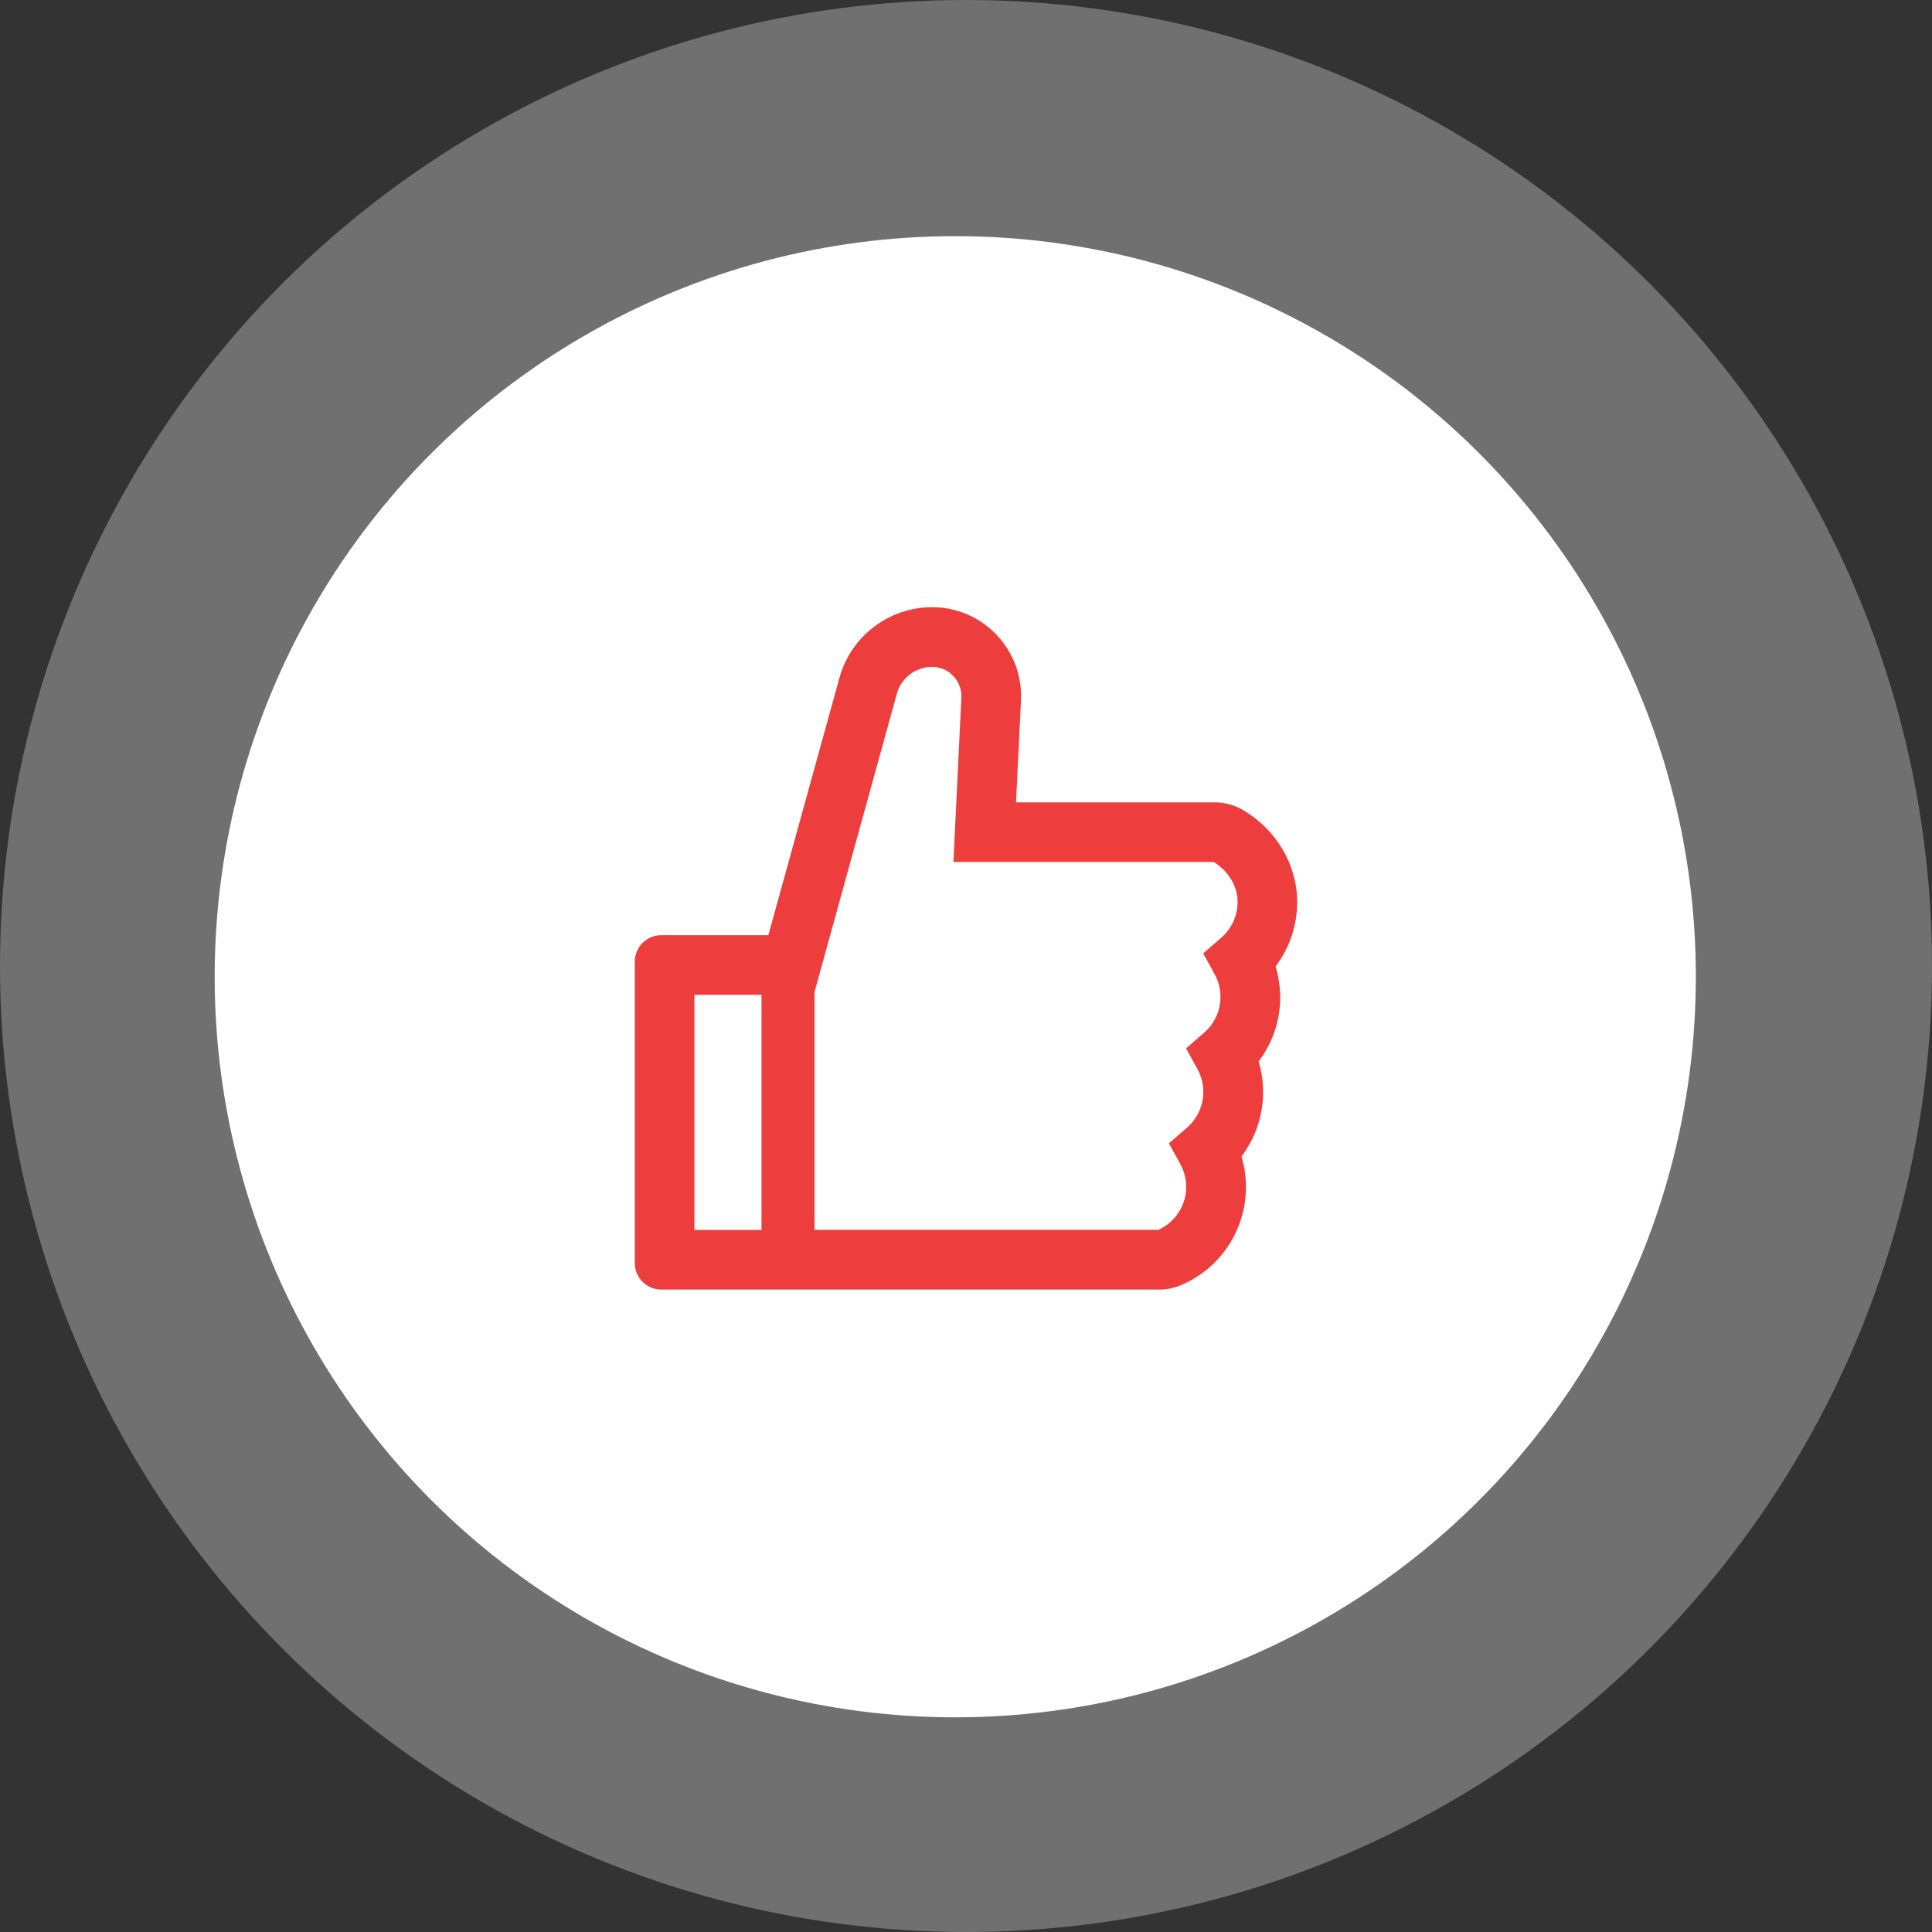<svg width="70" height="70" viewBox="0 0 70 70" fill="none" xmlns="http://www.w3.org/2000/svg">
<rect x="0" y="0" width="70" height="70" fill="#333333" stroke="none"/>
<circle cx="35" cy="35" r="35" fill="white" fill-opacity="0.3"/>
<circle cx="34.611" cy="35.389" r="26.833" fill="white"/>
<path d="M46.217 35.014C46.721 34.348 47 33.532 47 32.683C47 31.336 46.247 30.061 45.035 29.35C44.723 29.167 44.368 29.071 44.006 29.071H36.812L36.992 25.384C37.034 24.493 36.719 23.647 36.107 23.002C35.807 22.684 35.444 22.431 35.042 22.259C34.64 22.087 34.207 21.998 33.77 22C32.21 22 30.83 23.05 30.416 24.553L27.839 33.883H23.96C23.429 33.883 23 34.312 23 34.843V45.763C23 46.294 23.429 46.723 23.96 46.723H41.999C42.275 46.723 42.545 46.669 42.794 46.561C44.222 45.952 45.143 44.557 45.143 43.009C45.143 42.631 45.089 42.259 44.981 41.899C45.485 41.233 45.764 40.417 45.764 39.568C45.764 39.19 45.71 38.818 45.602 38.458C46.106 37.792 46.385 36.976 46.385 36.127C46.379 35.749 46.325 35.374 46.217 35.014ZM25.16 44.563V36.043H27.59V44.563H25.16ZM44.252 33.973L43.595 34.543L44.012 35.305C44.149 35.556 44.221 35.838 44.219 36.124C44.219 36.619 44.003 37.09 43.631 37.414L42.974 37.984L43.391 38.746C43.528 38.997 43.6 39.279 43.598 39.565C43.598 40.06 43.382 40.531 43.01 40.855L42.353 41.425L42.77 42.187C42.907 42.438 42.979 42.72 42.977 43.006C42.977 43.678 42.581 44.284 41.969 44.56H29.51V35.947L32.495 25.132C32.572 24.855 32.737 24.61 32.966 24.435C33.194 24.261 33.473 24.165 33.761 24.163C33.989 24.163 34.214 24.229 34.394 24.364C34.691 24.586 34.85 24.922 34.832 25.279L34.544 31.231H43.976C44.51 31.558 44.84 32.11 44.84 32.683C44.84 33.178 44.624 33.646 44.252 33.973Z" fill="#ED3D3C"/>
</svg>
